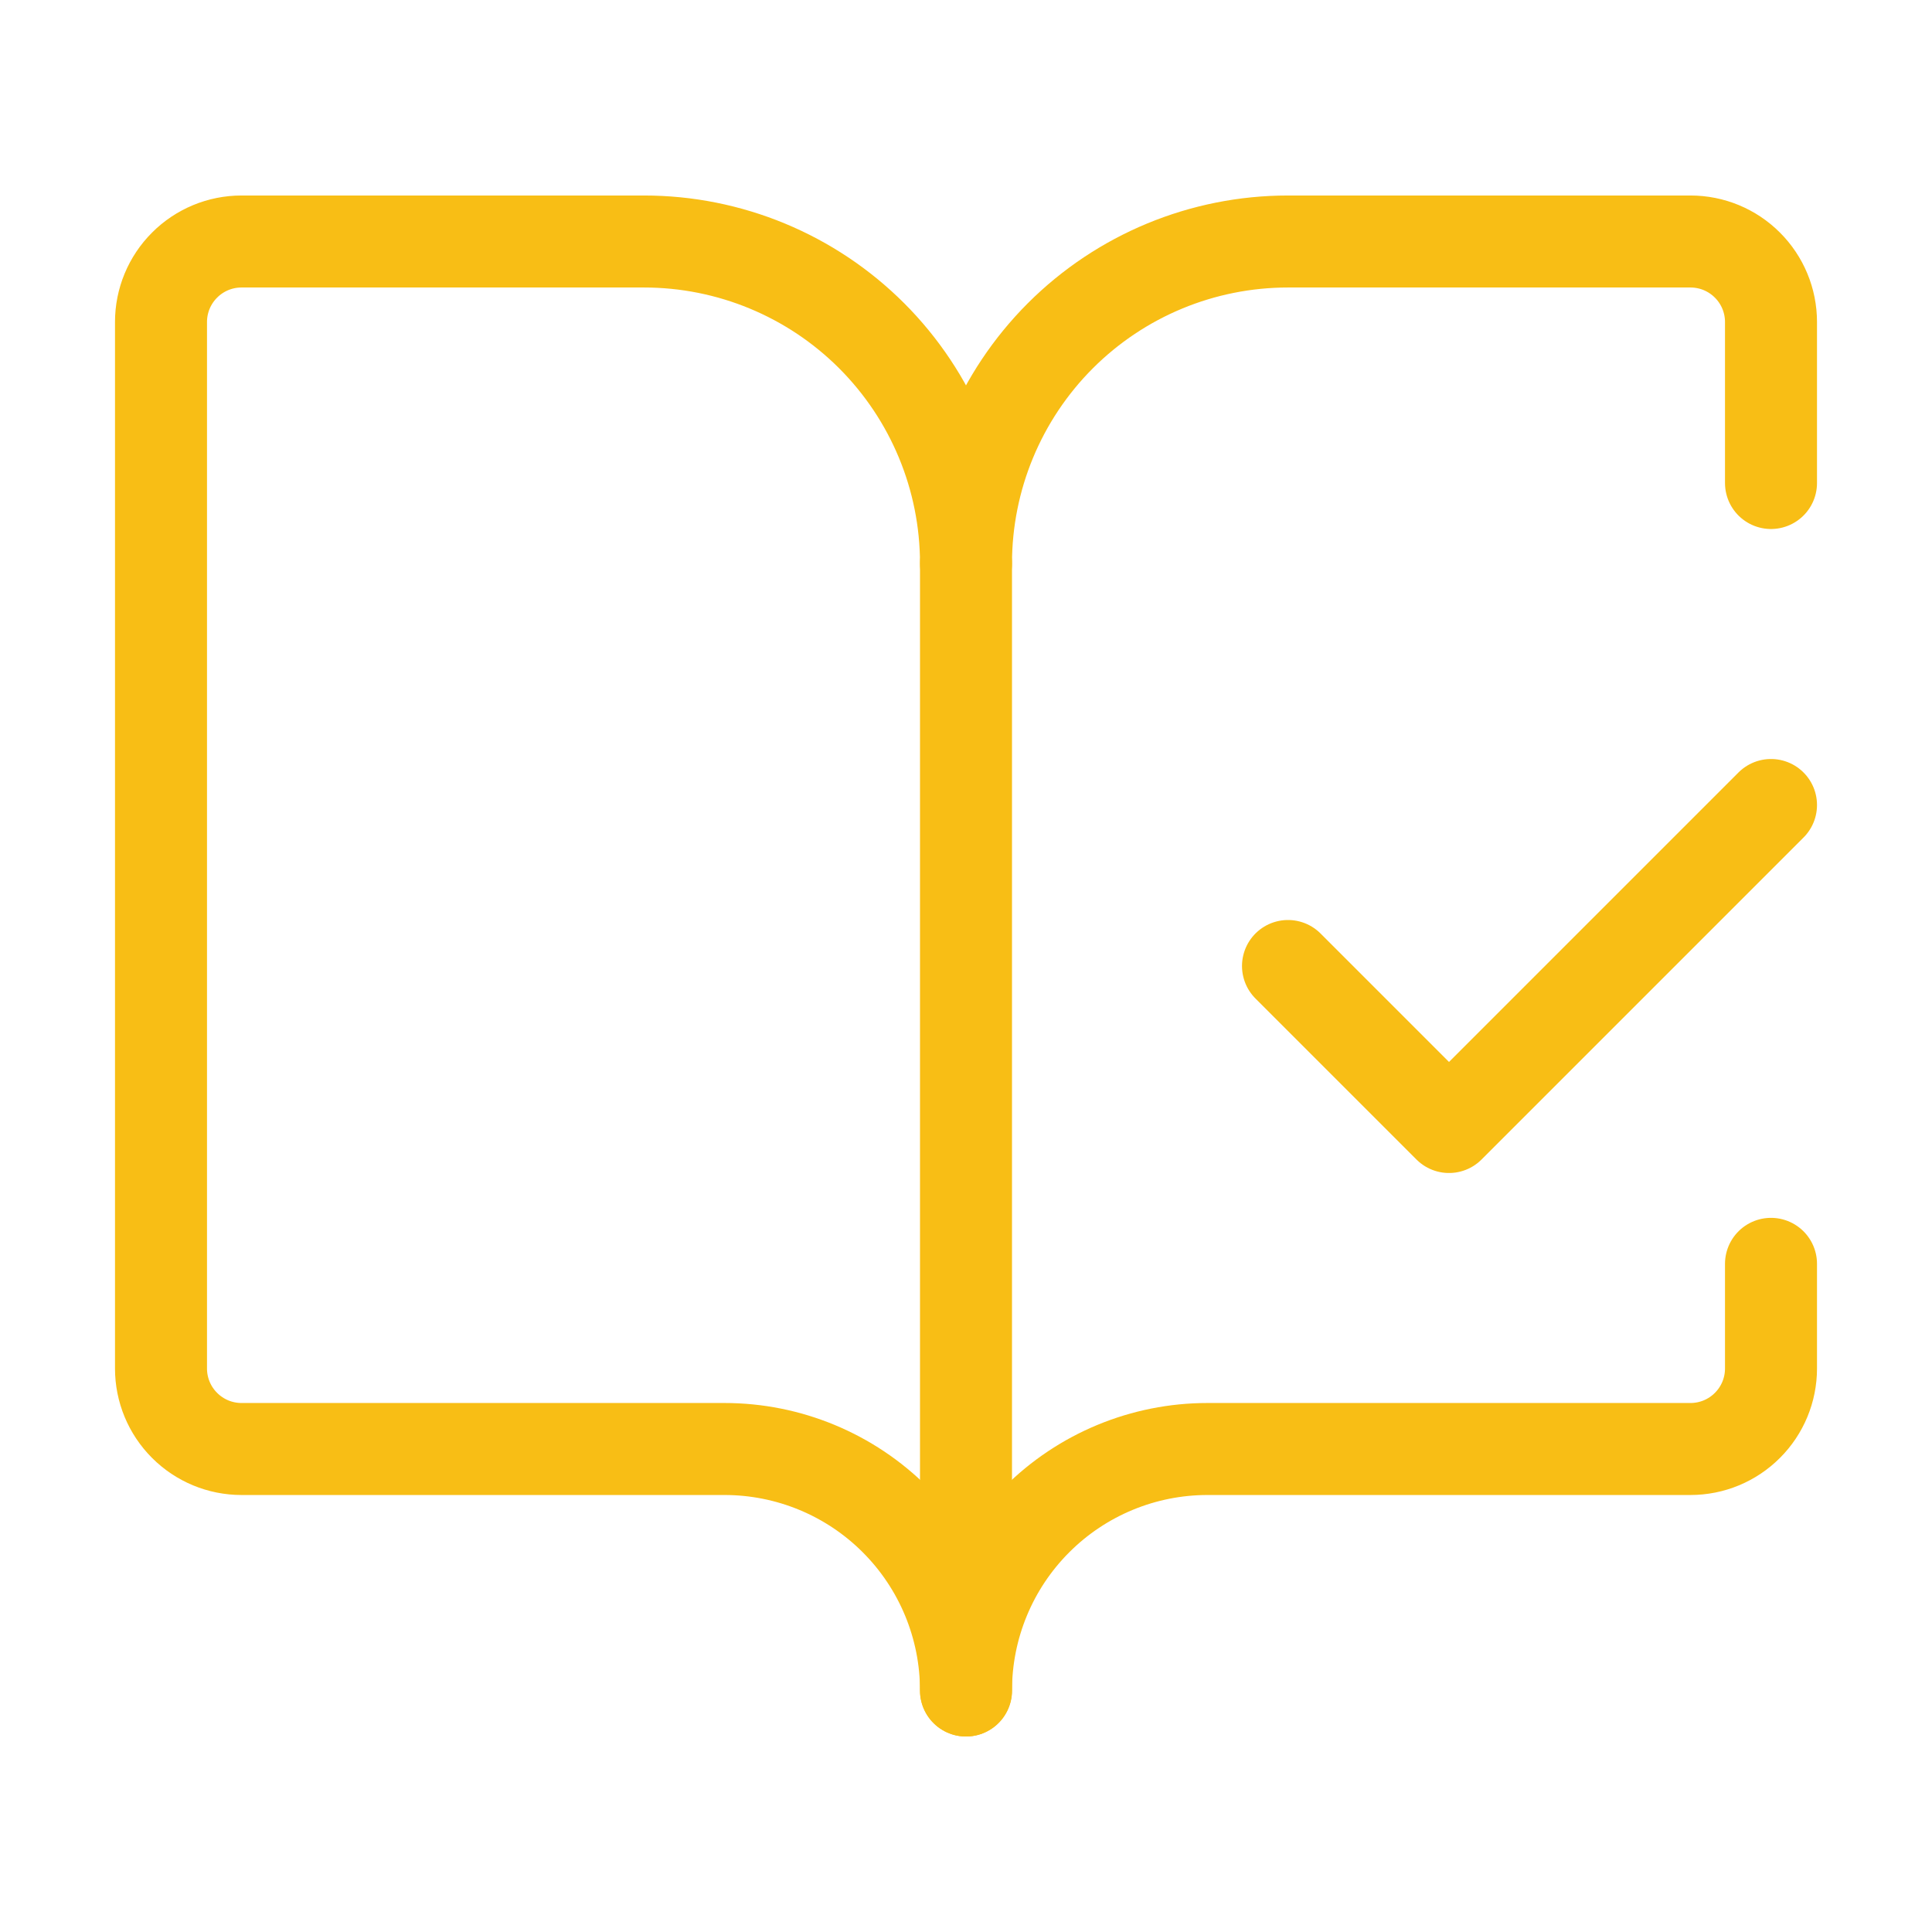 <svg width="42" height="42" viewBox="0 0 42 42" fill="none" xmlns="http://www.w3.org/2000/svg">
<path d="M21 36.75V12.25" stroke="#F8BE15" stroke-width="2" stroke-linecap="round" stroke-linejoin="round"/>
<path d="M28 21L31.5 24.5L38.5 17.5" stroke="#F8BE15" stroke-width="2" stroke-linecap="round" stroke-linejoin="round"/>
<path d="M38.5 10.5V7C38.5 6.536 38.316 6.091 37.987 5.763C37.659 5.434 37.214 5.25 36.75 5.25H28C26.143 5.25 24.363 5.987 23.05 7.3C21.738 8.613 21 10.393 21 12.25C21 10.393 20.262 8.613 18.95 7.3C17.637 5.987 15.857 5.25 14 5.25H5.25C4.786 5.25 4.341 5.434 4.013 5.763C3.684 6.091 3.5 6.536 3.5 7V29.75C3.5 30.214 3.684 30.659 4.013 30.987C4.341 31.316 4.786 31.5 5.25 31.5H15.75C17.142 31.5 18.478 32.053 19.462 33.038C20.447 34.022 21 35.358 21 36.75C21 35.358 21.553 34.022 22.538 33.038C23.522 32.053 24.858 31.5 26.25 31.5H36.75C37.214 31.5 37.659 31.316 37.987 30.987C38.316 30.659 38.5 30.214 38.5 29.75V27.475" stroke="#F8BE15" stroke-width="2" stroke-linecap="round" stroke-linejoin="round"/>
</svg>
